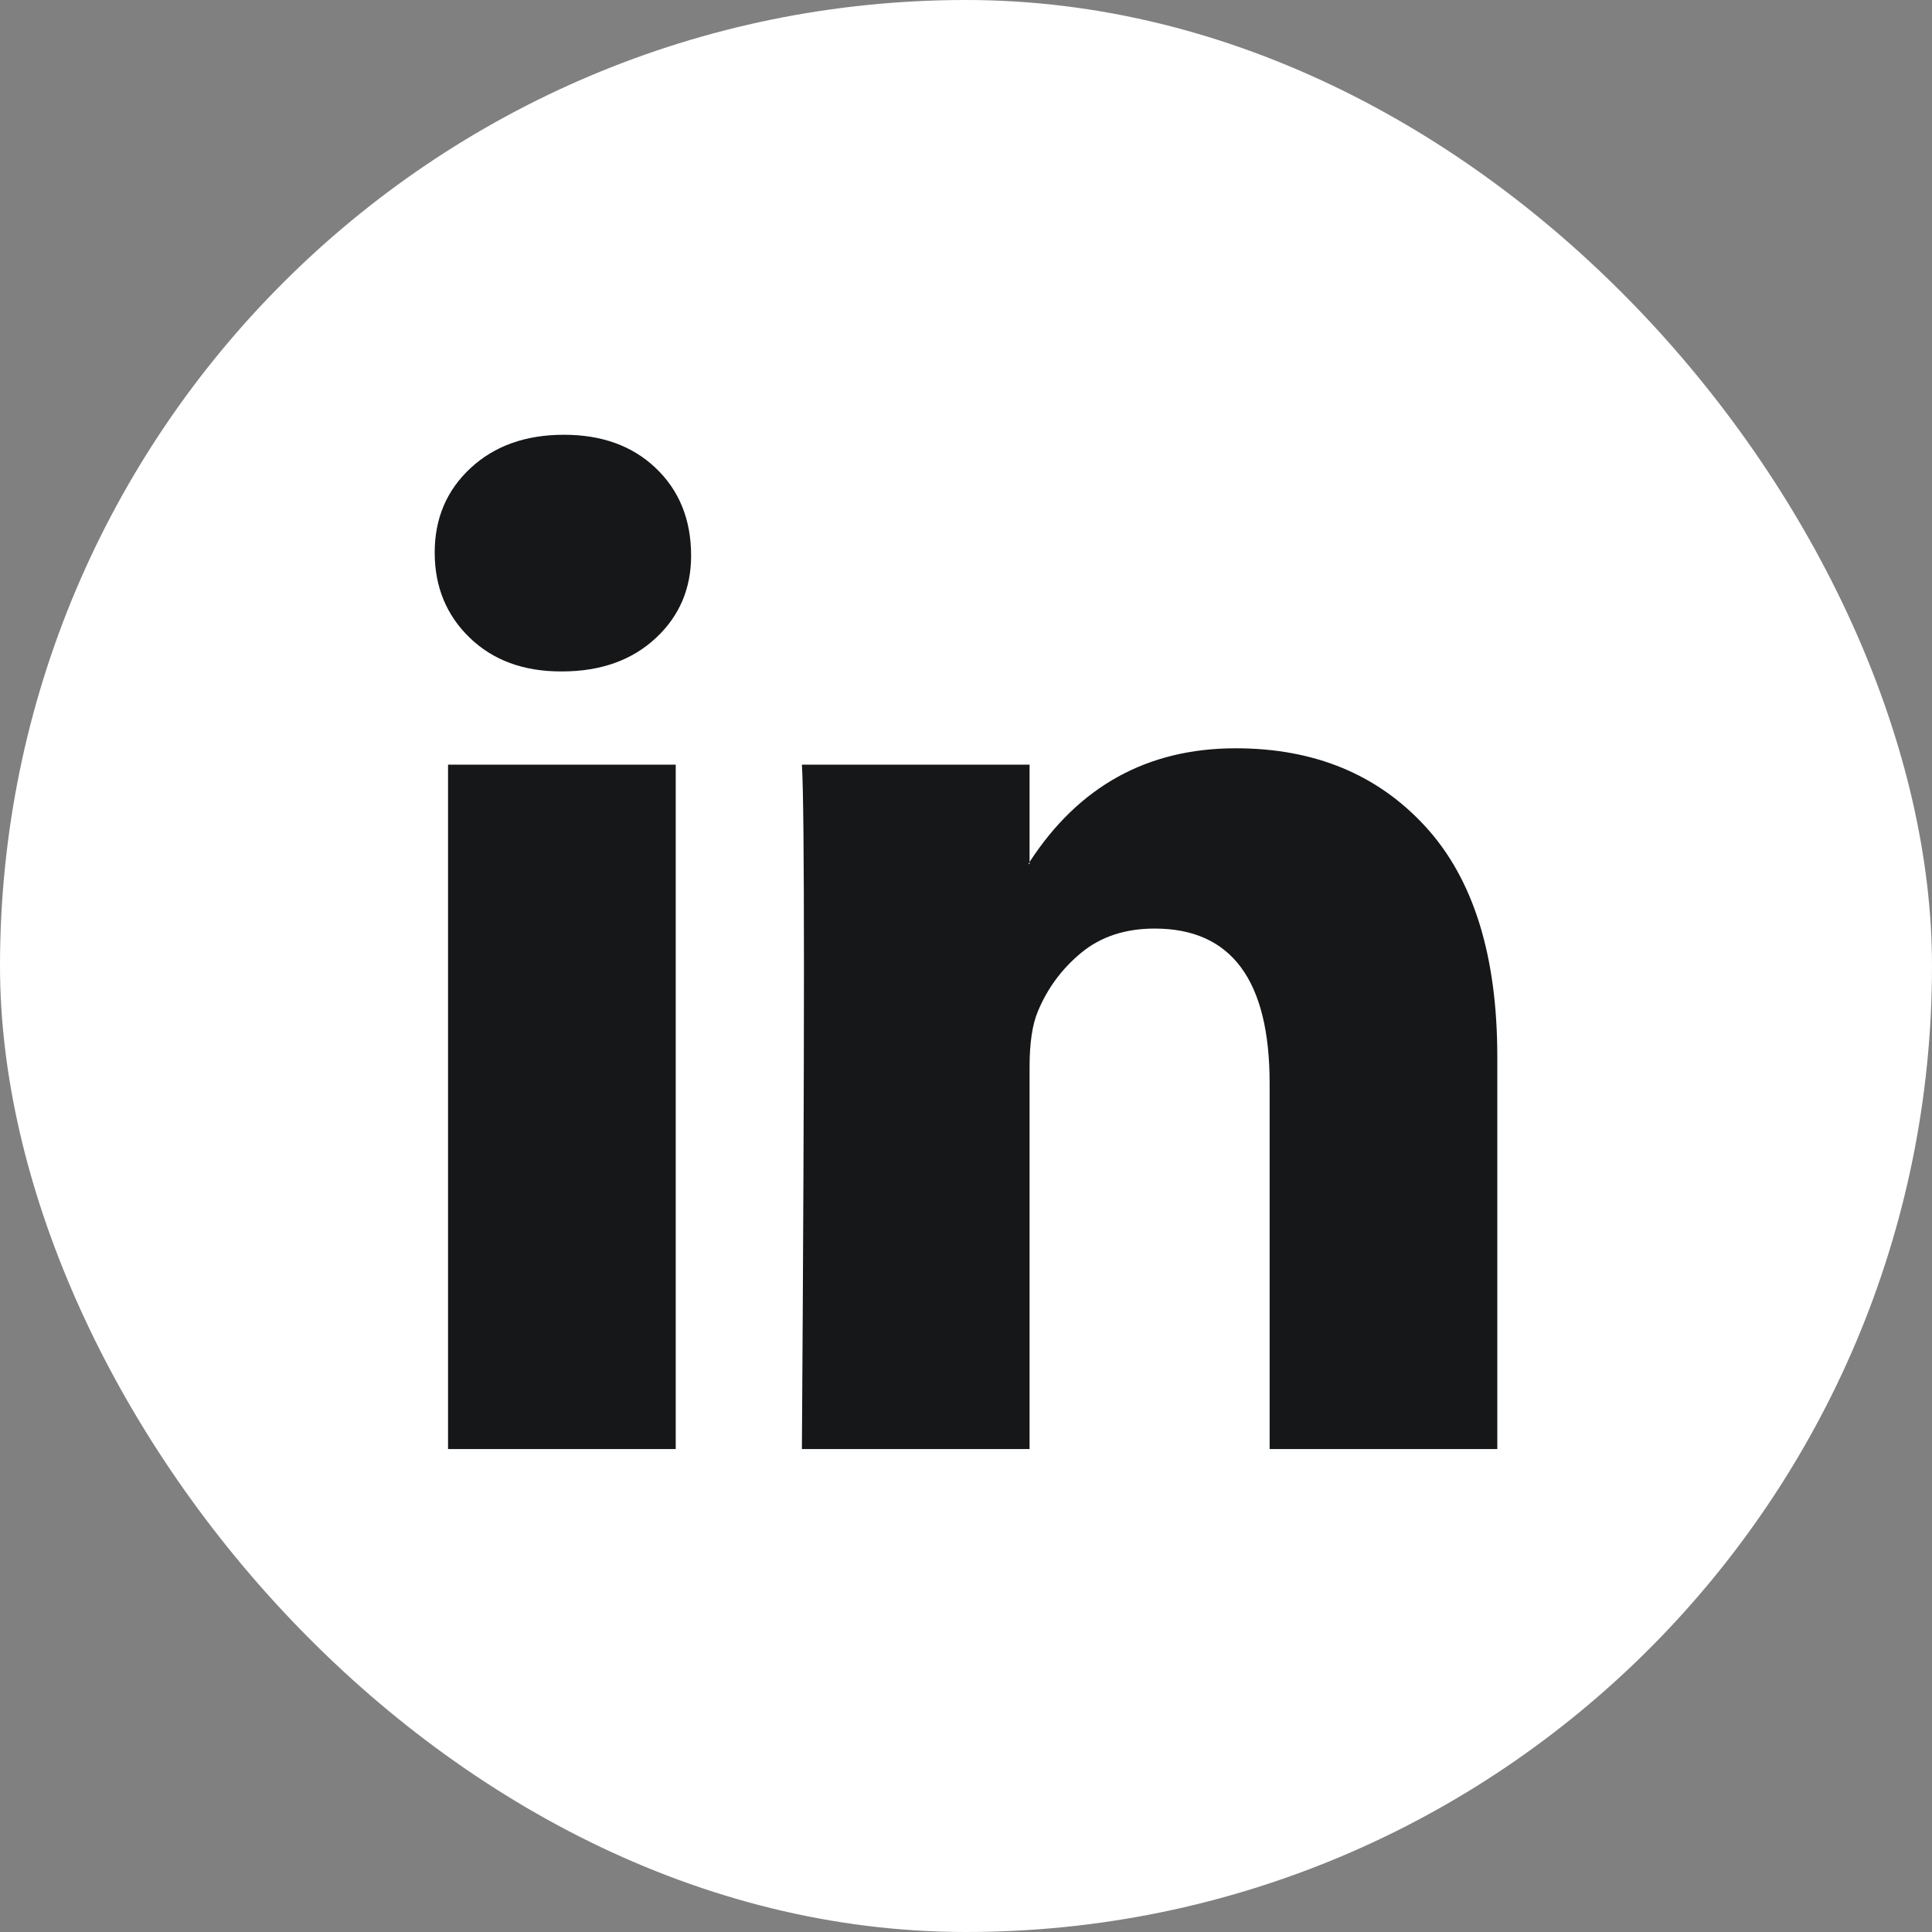 <?xml version="1.0"?>
<svg xmlns="http://www.w3.org/2000/svg" width="32" height="32" viewBox="0 0 32 32" fill="none">
<rect x="0" y="0" width="32" height="32" fill="#808080" stroke="none"/>
<rect width="32" height="32" rx="16" fill="white"/>
<path d="M7.2 9.152C7.2 8.587 7.398 8.12 7.795 7.752C8.191 7.385 8.706 7.201 9.341 7.201C9.963 7.201 10.467 7.382 10.852 7.744C11.249 8.117 11.447 8.604 11.447 9.203C11.447 9.746 11.255 10.199 10.87 10.561C10.473 10.934 9.952 11.121 9.307 11.121H9.29C8.667 11.121 8.163 10.934 7.778 10.561C7.393 10.188 7.2 9.718 7.2 9.152ZM7.421 24.001V12.665H11.192V24.001H7.421ZM13.282 24.001H17.053V17.671C17.053 17.275 17.099 16.97 17.189 16.755C17.348 16.37 17.588 16.045 17.911 15.779C18.234 15.513 18.639 15.38 19.126 15.38C20.394 15.38 21.029 16.234 21.029 17.943V24.001H24.8V17.502C24.8 15.827 24.404 14.557 23.611 13.692C22.818 12.826 21.77 12.394 20.468 12.394C19.007 12.394 17.869 13.021 17.053 14.277V14.311H17.036L17.053 14.277V12.665H13.282C13.305 13.027 13.316 14.153 13.316 16.042C13.316 17.931 13.305 20.584 13.282 24.001Z" fill="#161718"/>
</svg>
